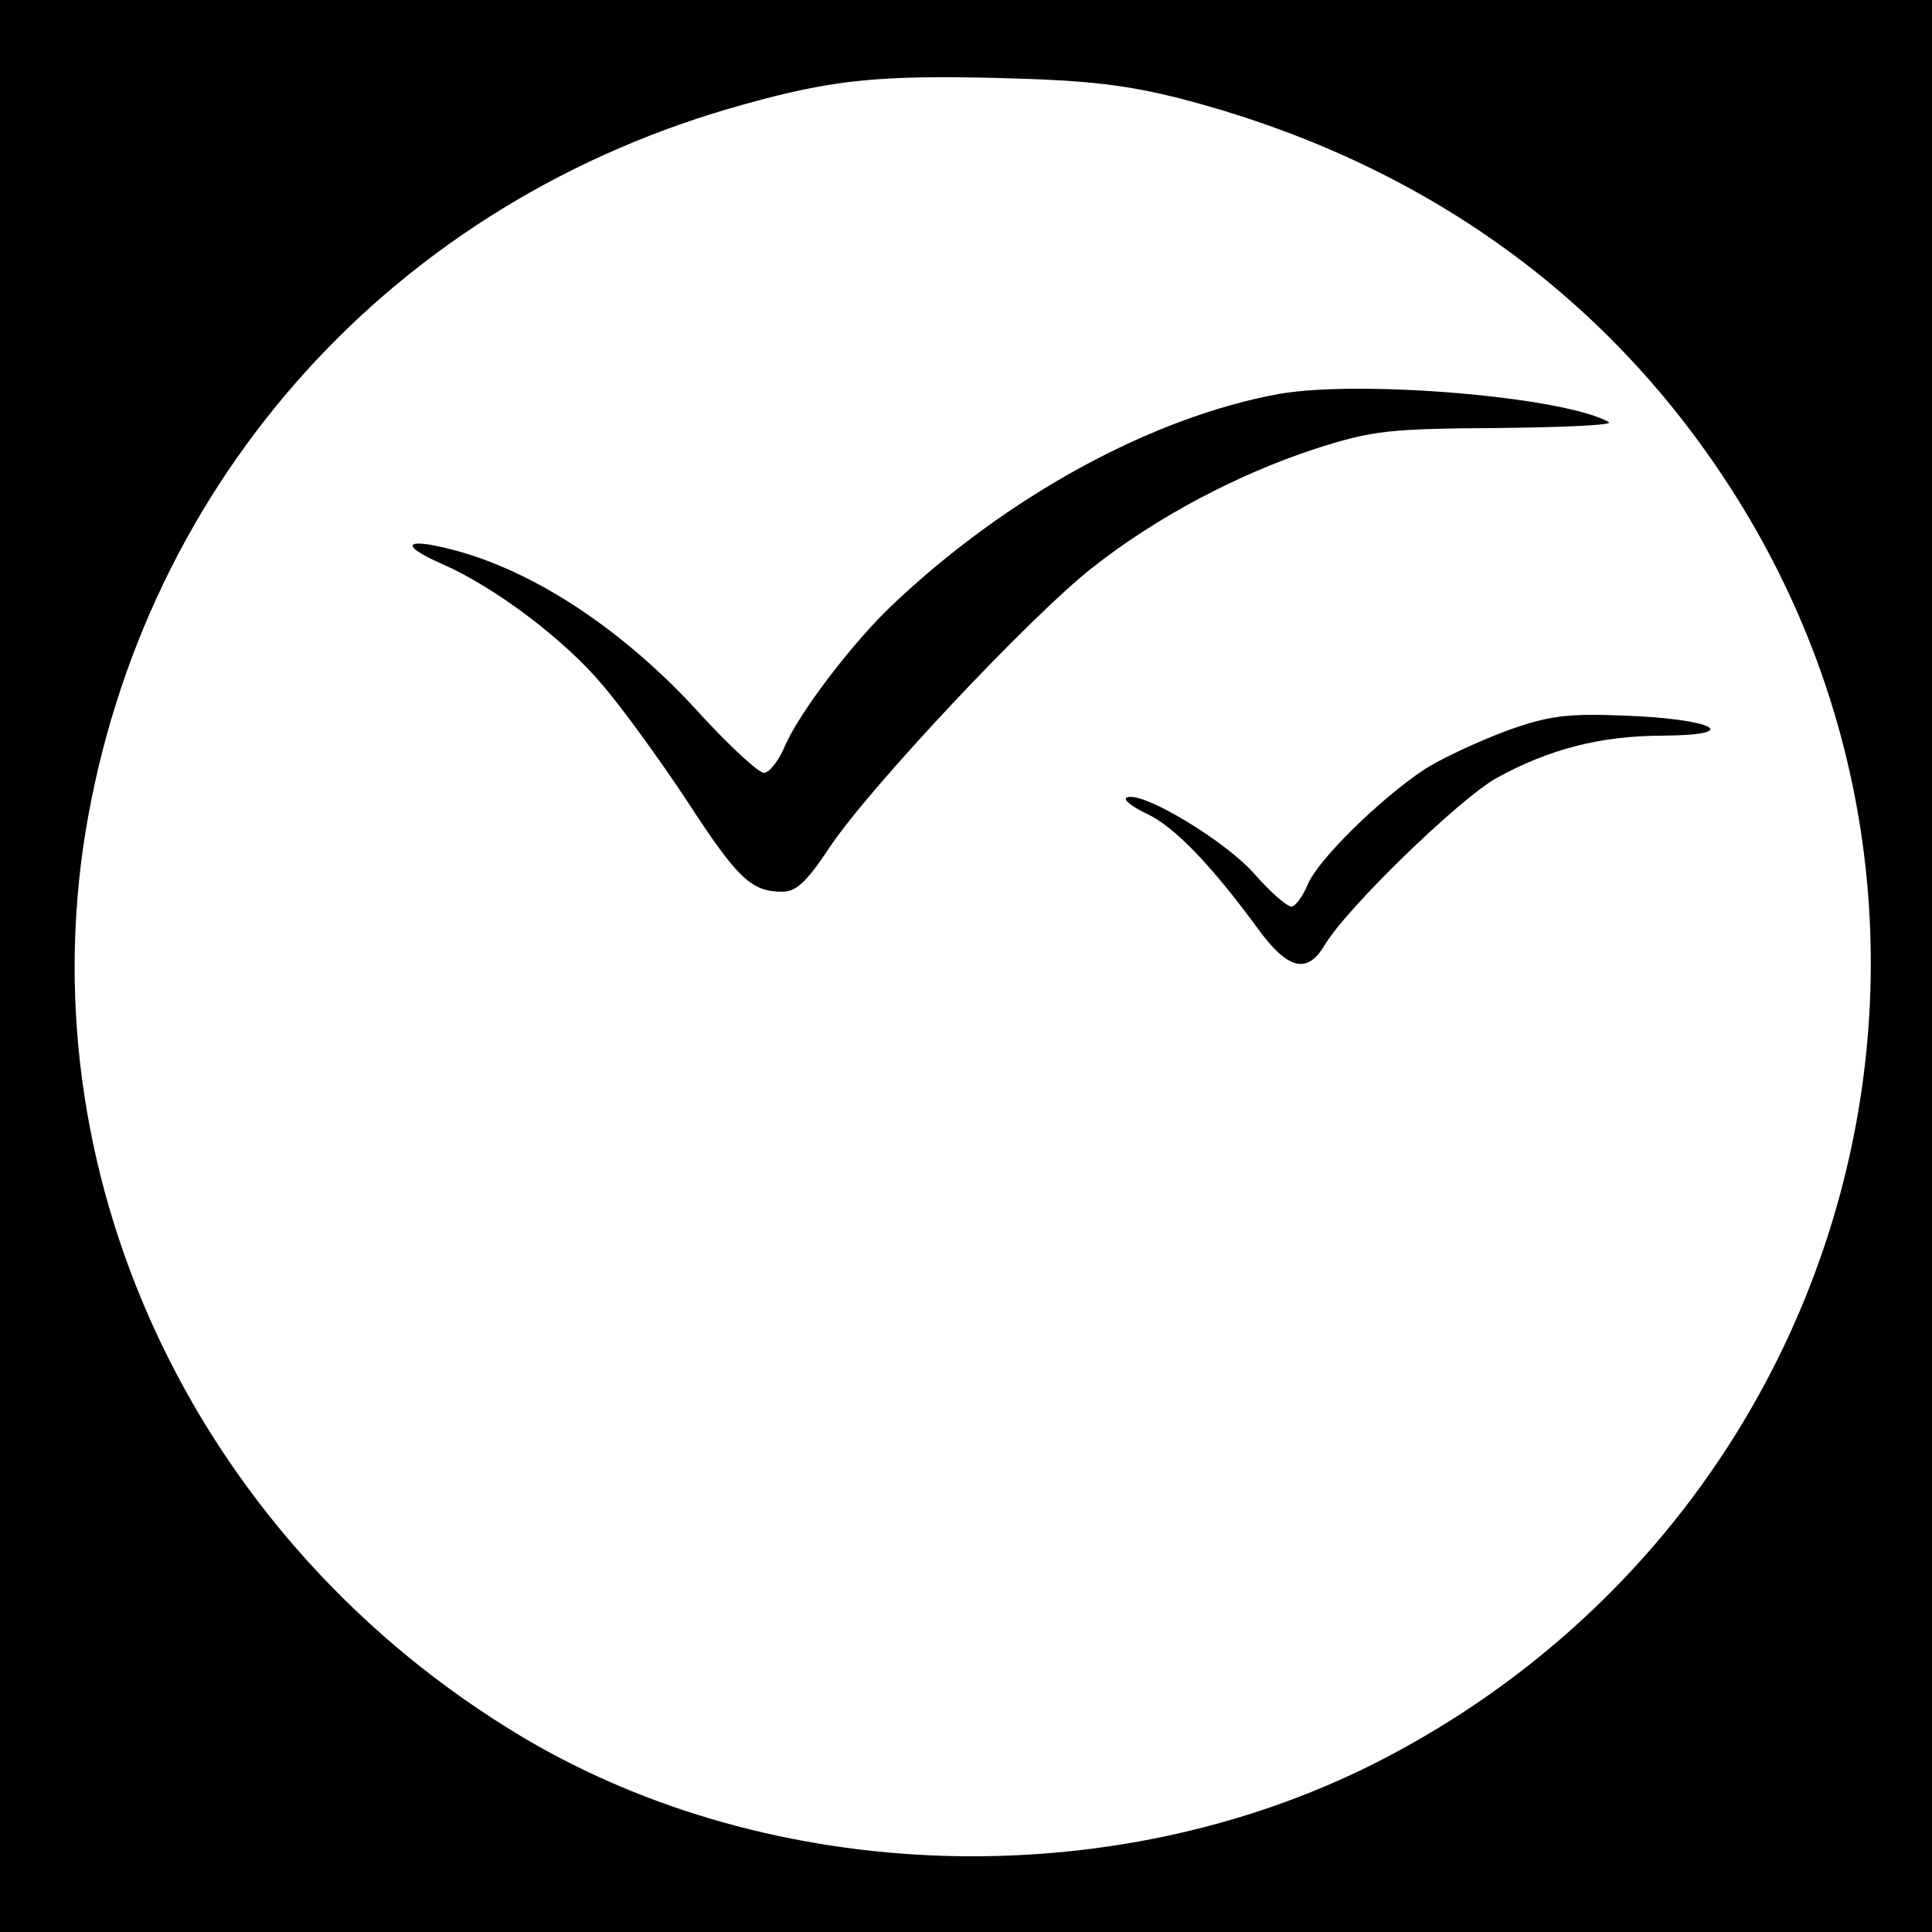 <?xml version="1.0" standalone="no"?>
<!DOCTYPE svg PUBLIC "-//W3C//DTD SVG 20010904//EN"
 "http://www.w3.org/TR/2001/REC-SVG-20010904/DTD/svg10.dtd">
<svg version="1.0" xmlns="http://www.w3.org/2000/svg"
 width="260pt" height="260pt" viewBox="0 0 260 260"
 preserveAspectRatio="xMidYMid meet">
<g transform="translate(0,260) scale(0.1,-0.1)"
fill="#000000" stroke="none">
<path d="M0 1300 l0 -1300 1300 0 1300 0 0 1300 0 1300 -1300 0 -1300 0 0
-1300z m1590 1167 c311 -81 559 -253 728 -507 398 -597 180 -1405 -468 -1733
-355 -179 -811 -165 -1148 36 -431 258 -664 741 -587 1217 78 476 417 851 888
980 118 33 182 39 342 35 119 -3 170 -9 245 -28z"/>
<path d="M1722 2070 c-171 -31 -366 -137 -521 -284 -53 -50 -128 -148 -146
-193 -8 -18 -20 -33 -27 -33 -7 0 -44 34 -82 75 -104 116 -228 198 -340 226
-63 16 -68 5 -11 -20 71 -31 165 -102 216 -163 25 -29 76 -99 113 -155 69
-106 87 -123 129 -123 19 0 33 14 63 59 52 79 272 313 354 377 86 68 196 126
300 160 78 25 99 27 247 28 89 1 156 4 148 8 -60 34 -333 57 -443 38z"/>
<path d="M2026 1616 c-37 -14 -87 -37 -110 -52 -61 -41 -142 -121 -156 -154
-7 -17 -17 -30 -22 -30 -6 0 -28 19 -49 43 -38 44 -150 112 -172 104 -7 -2 5
-12 26 -22 37 -17 87 -69 150 -155 40 -55 66 -61 89 -23 29 50 182 198 232
226 71 39 140 57 225 57 110 1 65 23 -54 27 -76 3 -101 0 -159 -21z"/>
</g>
</svg>
